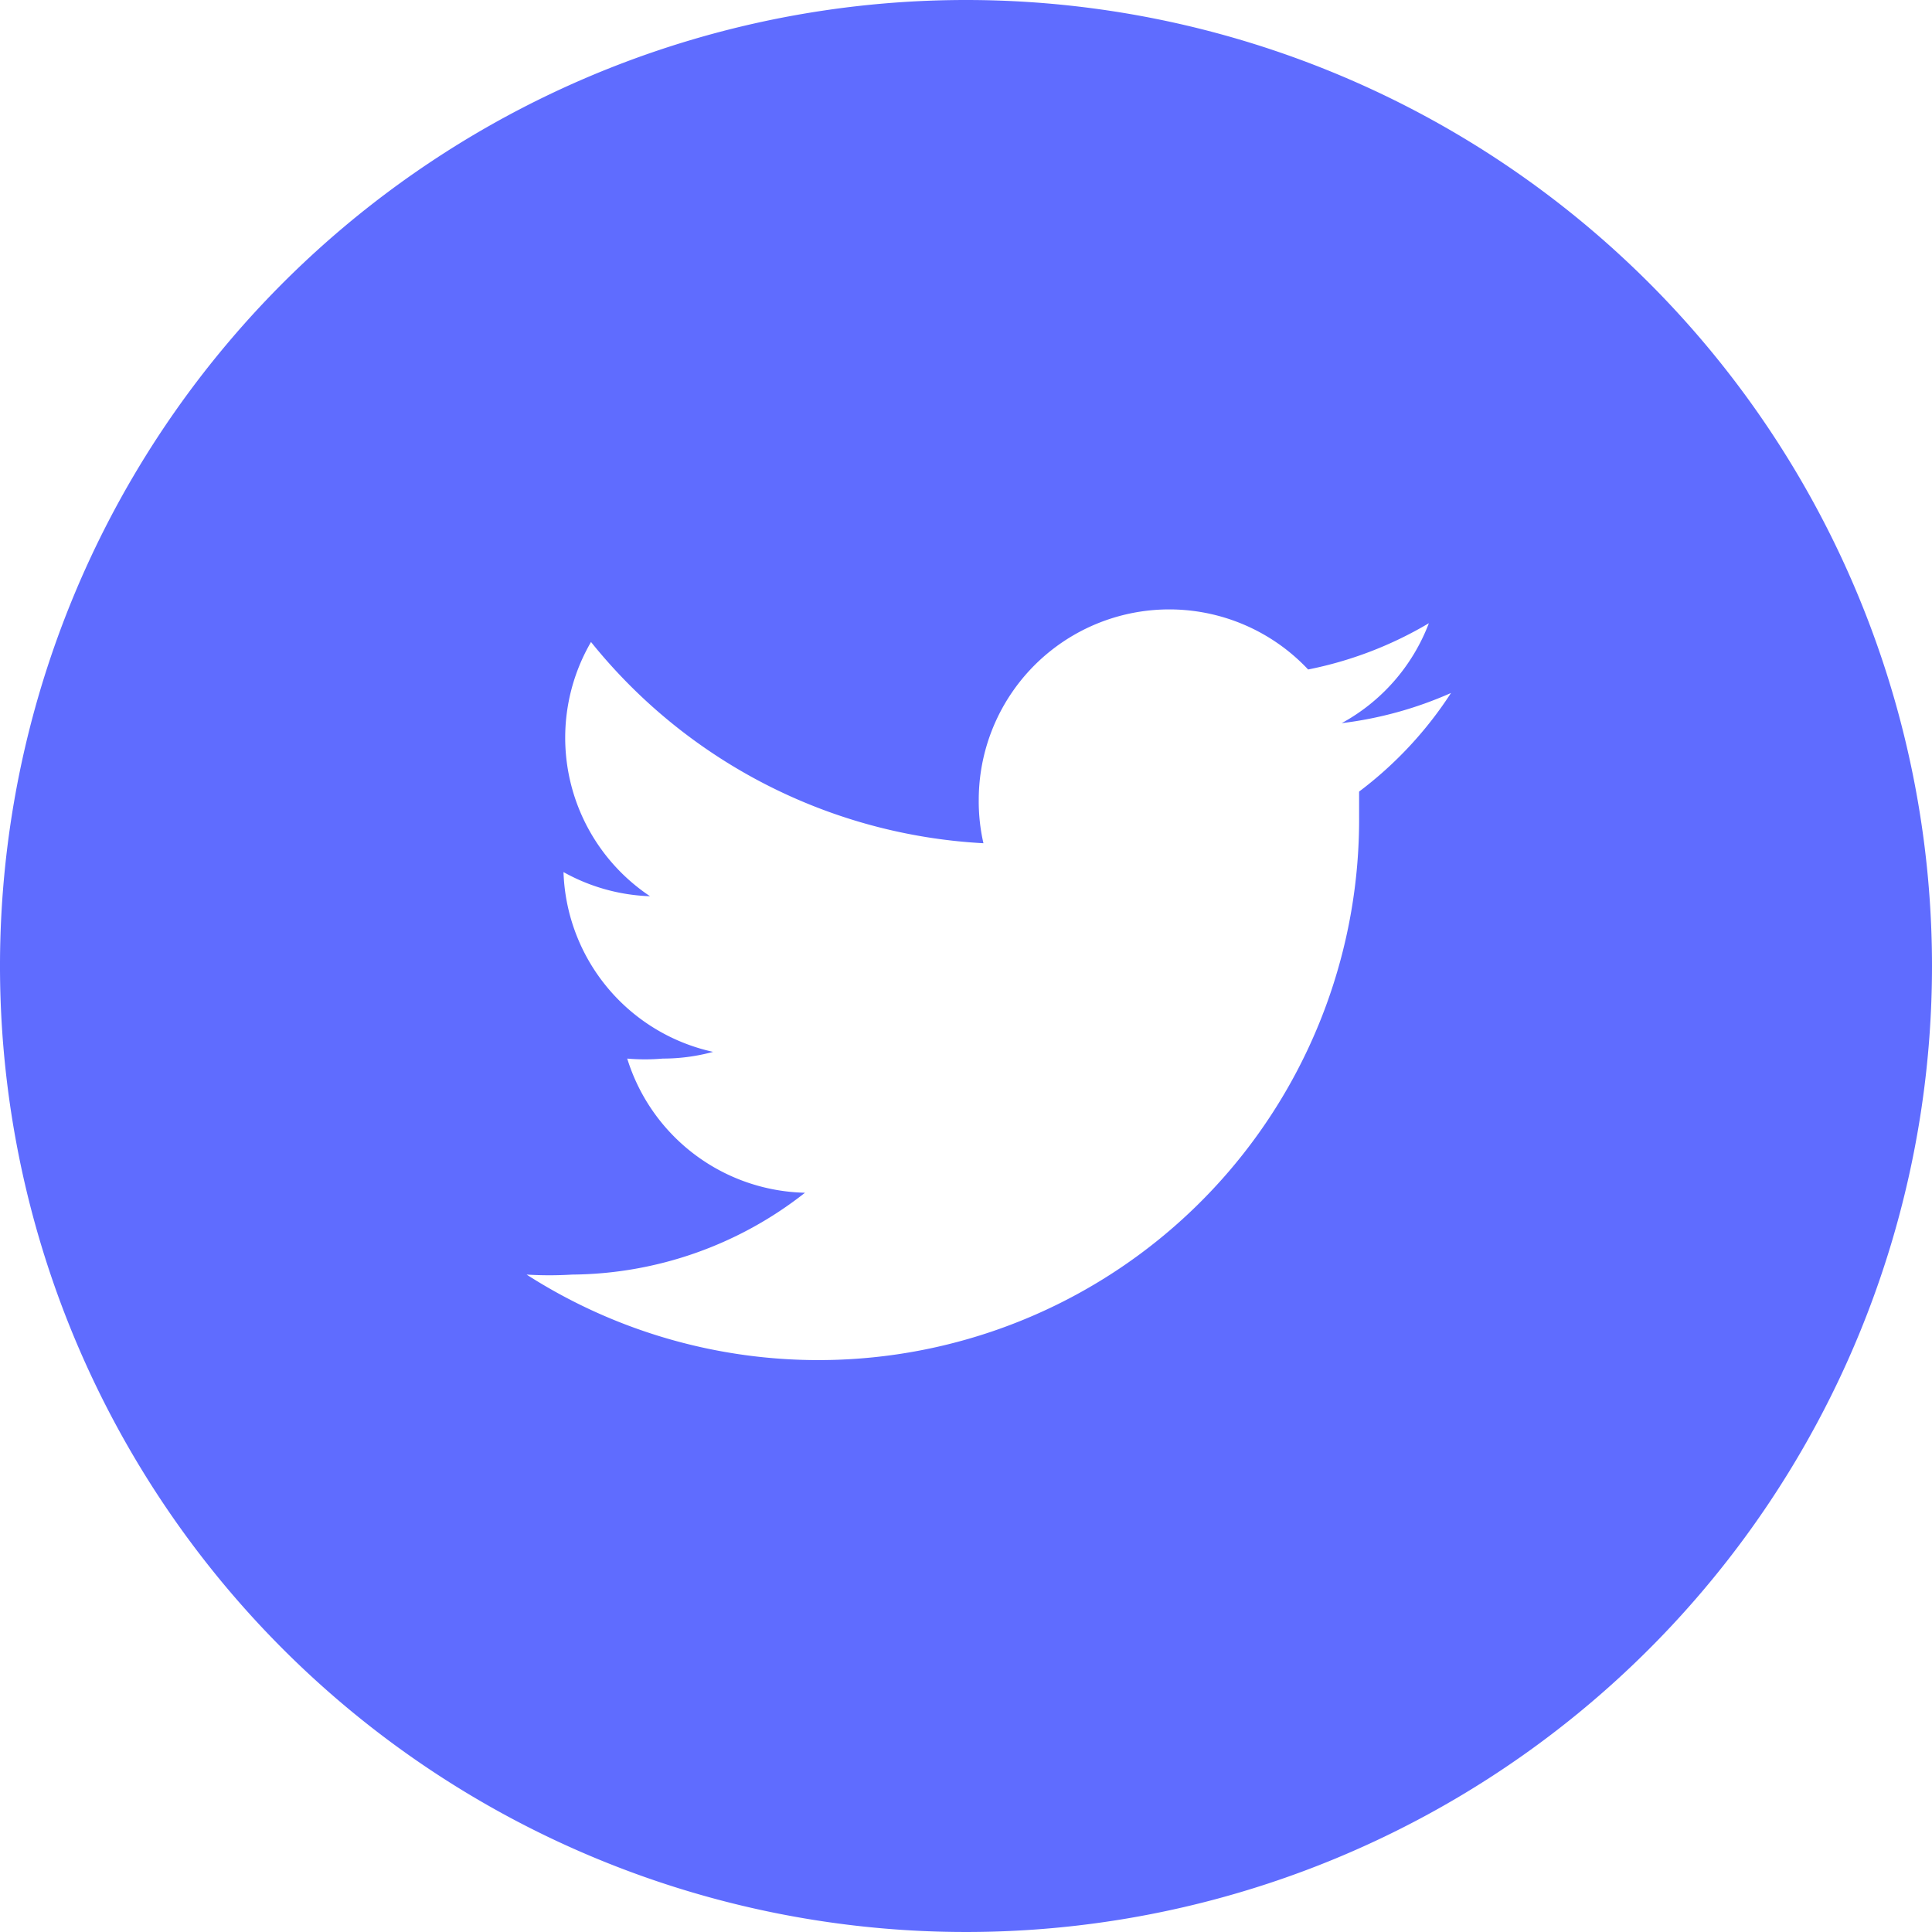 <svg xmlns="http://www.w3.org/2000/svg" viewBox="0 0 28.8 28.8"><defs><style>.a{fill:#5f6cff;}</style></defs><title>twitter</title><path class="a" d="M14.4,0A14.4,14.4,0,1,0,28.8,14.4,14.4,14.4,0,0,0,14.4,0Zm5.86,11.8c0,.12,0,.25,0,.37A8.06,8.06,0,0,1,7.85,19a5.58,5.58,0,0,0,.68,0A5.68,5.68,0,0,0,12,17.78a2.84,2.84,0,0,1-2.65-2,3,3,0,0,0,.53,0,2.85,2.85,0,0,0,.75-.1A2.84,2.84,0,0,1,8.4,13v0a2.84,2.84,0,0,0,1.29.36,2.84,2.84,0,0,1-.88-3.79,8.06,8.06,0,0,0,5.85,3,2.8,2.8,0,0,1-.07-.65,2.84,2.84,0,0,1,4.91-1.94,5.7,5.7,0,0,0,1.8-.69A2.85,2.85,0,0,1,20,10.78a5.7,5.7,0,0,0,1.63-.45A5.75,5.75,0,0,1,20.26,11.8Z"/></svg>